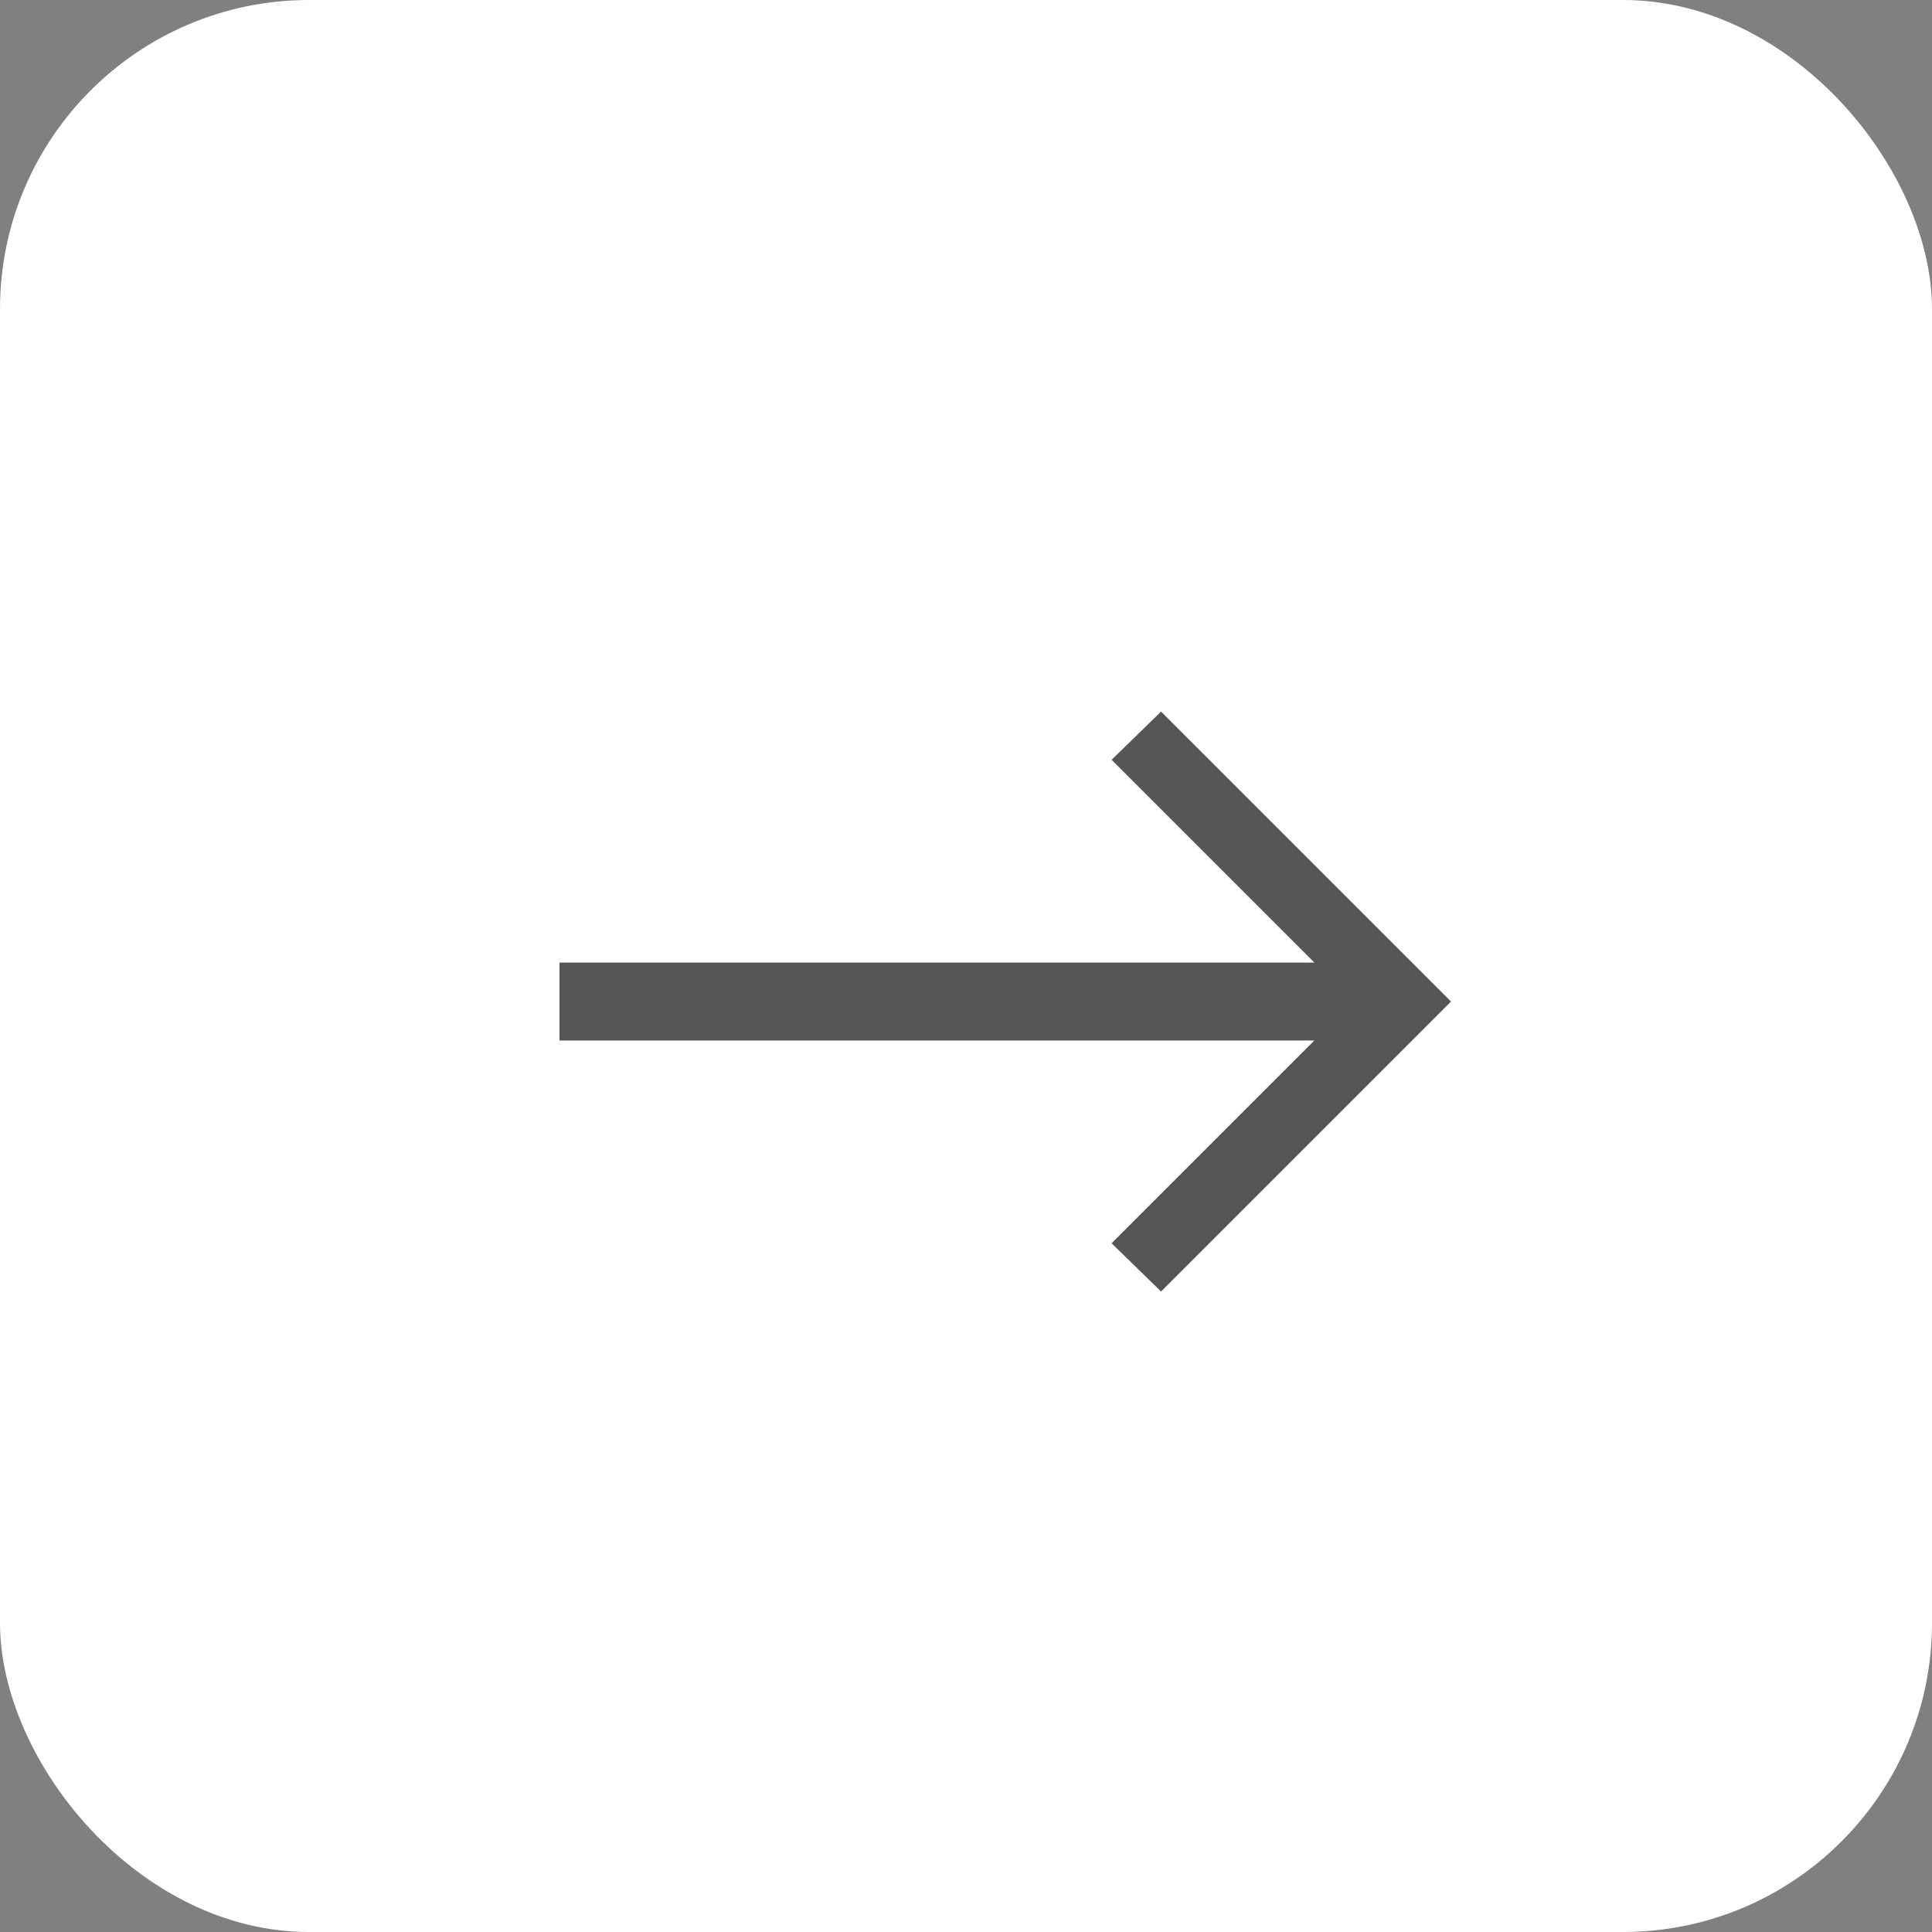 <?xml version="1.0" encoding="UTF-8"?> <svg xmlns="http://www.w3.org/2000/svg" width="25" height="25" viewBox="0 0 25 25" fill="none"><rect x="0" y="0" width="25" height="25" fill="#808080" stroke="none"/><rect width="25" height="25" rx="4" fill="white"></rect><path d="M7.24 13.464V12.456H17.008L14.384 9.832L15.024 9.208L18.776 12.96L15.024 16.712L14.384 16.088L17.008 13.464H7.24Z" fill="#565656"></path></svg> 